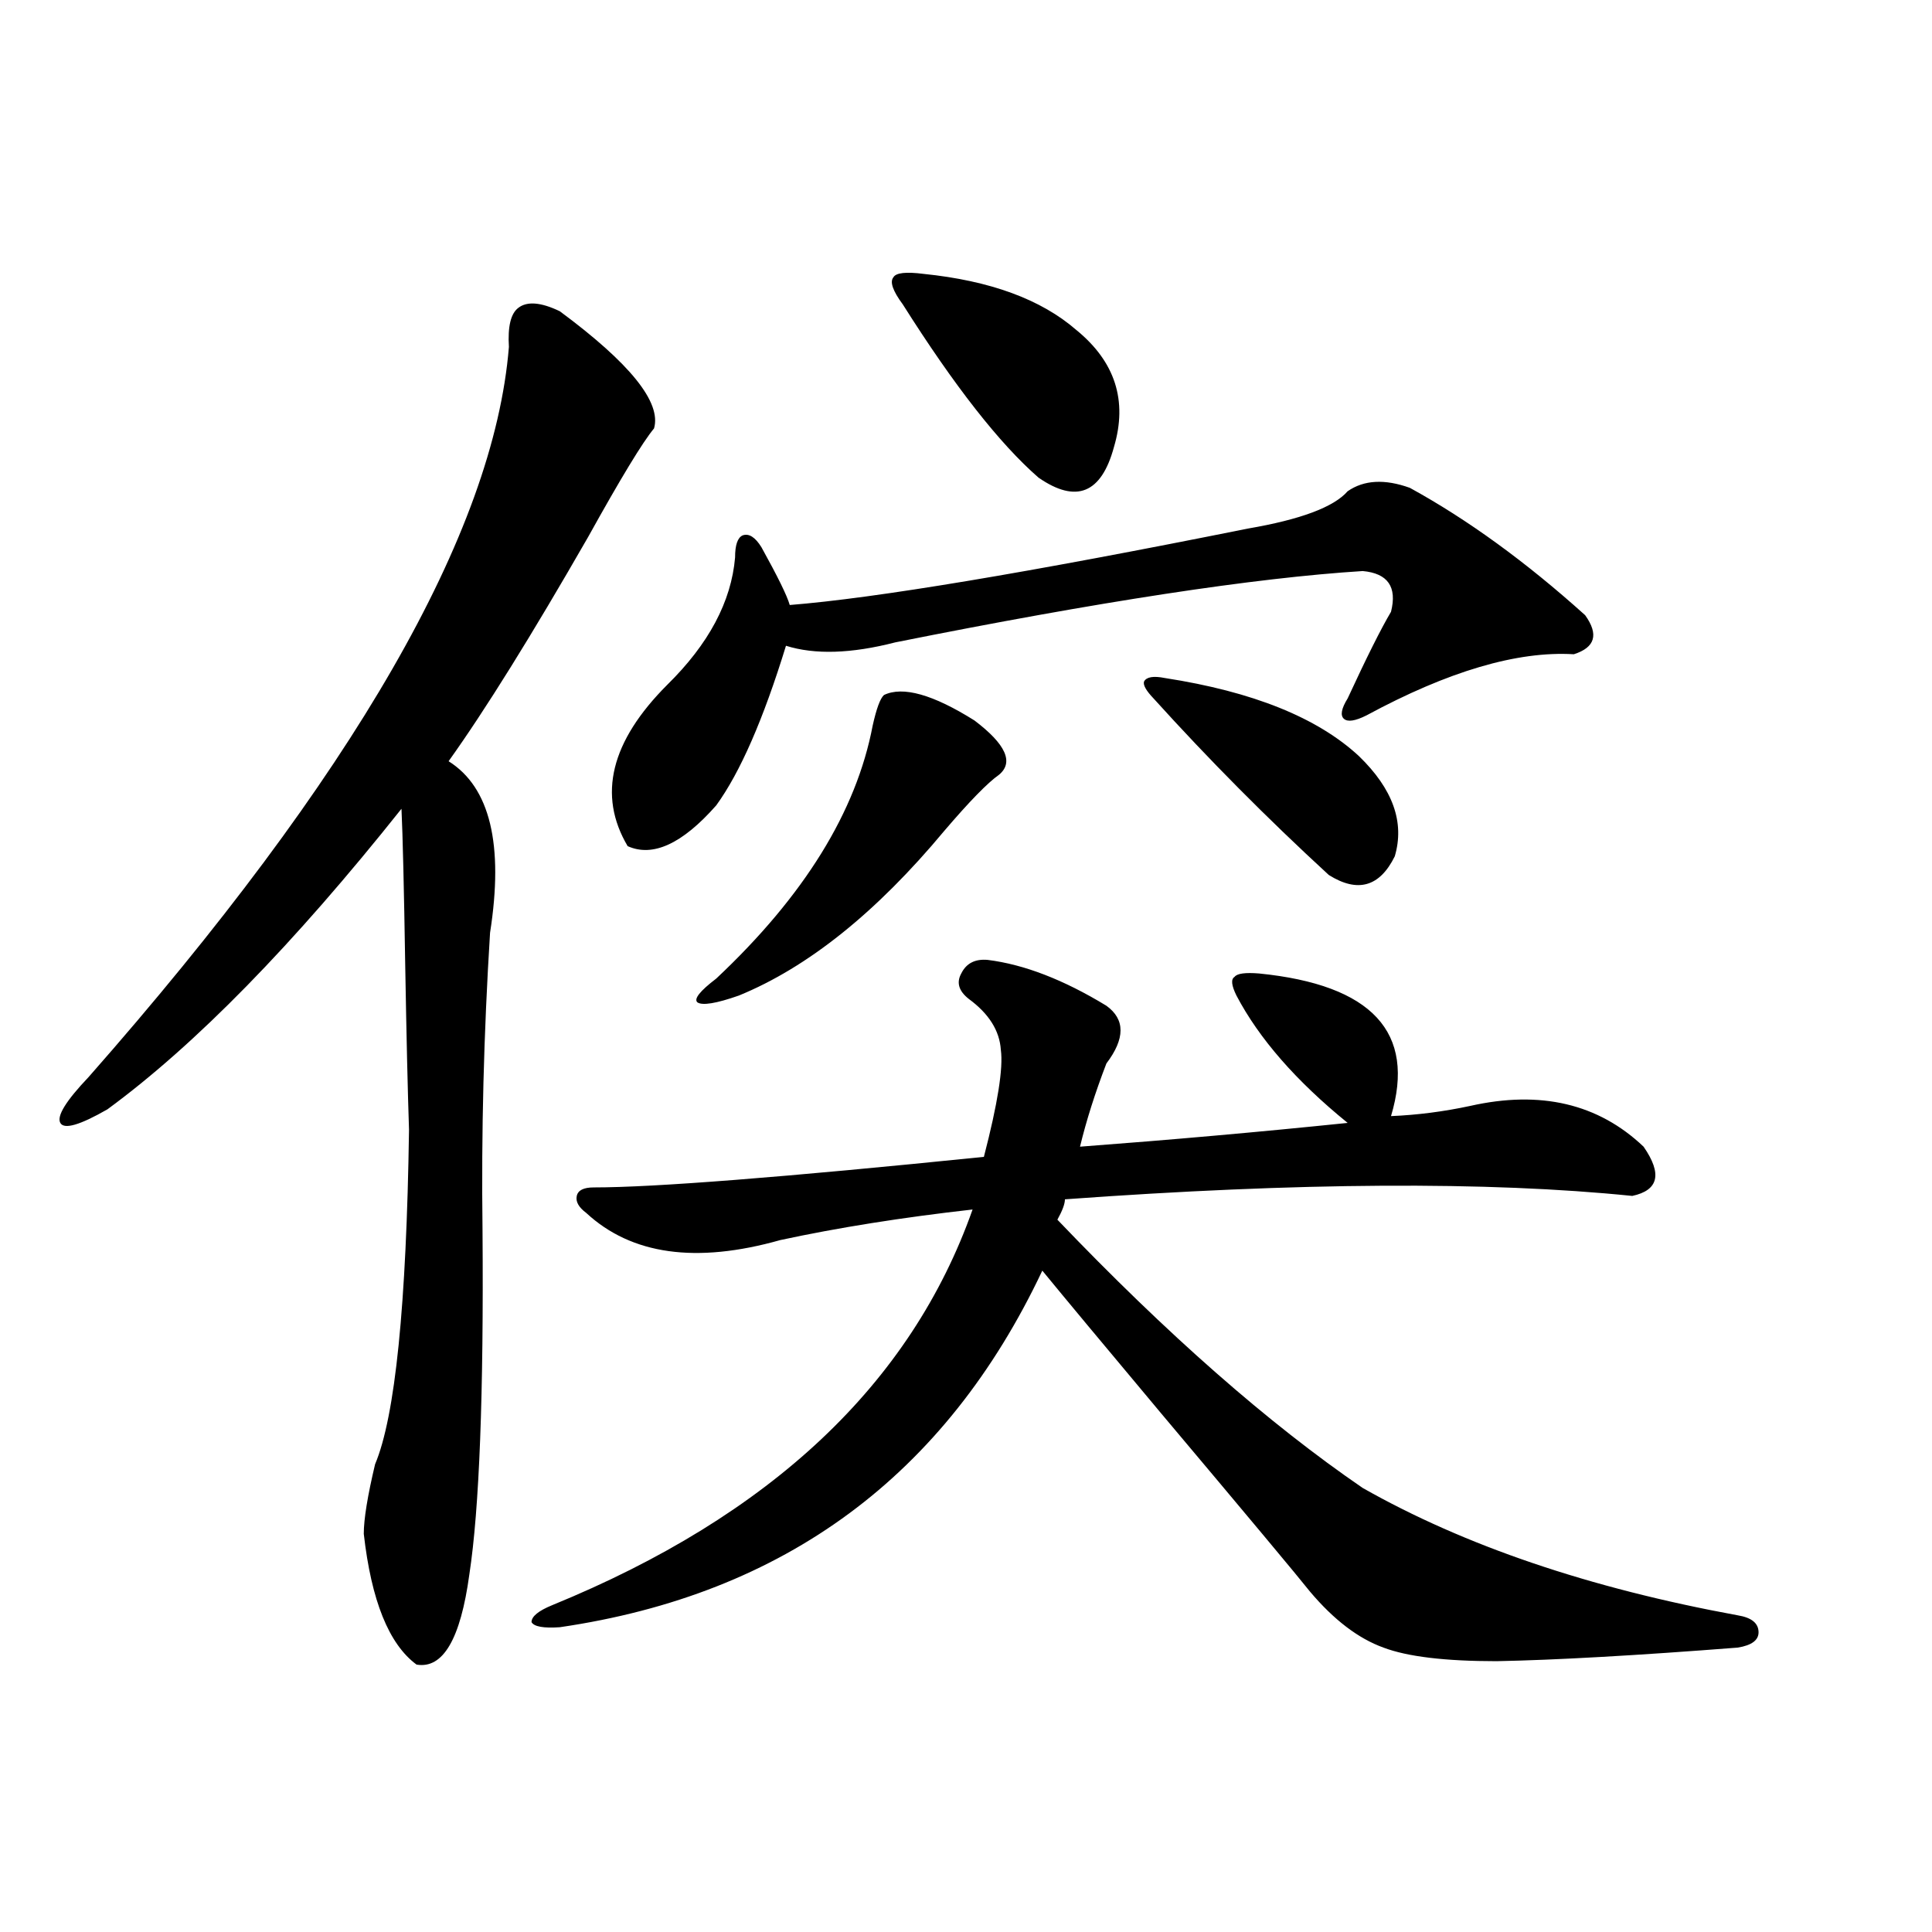 <?xml version="1.0" encoding="utf-8"?>
<!-- Generator: Adobe Illustrator 16.0.0, SVG Export Plug-In . SVG Version: 6.00 Build 0)  -->
<!DOCTYPE svg PUBLIC "-//W3C//DTD SVG 1.1//EN" "http://www.w3.org/Graphics/SVG/1.1/DTD/svg11.dtd">
<svg version="1.1" id="图层_1" xmlns="http://www.w3.org/2000/svg" xmlns:xlink="http://www.w3.org/1999/xlink" x="0px" y="0px"
	 width="1000px" height="1000px" viewBox="0 0 1000 1000" enable-background="new 0 0 1000 1000" xml:space="preserve">
<path d="M289.75,161.098c36.417,26.958,52.682,47.173,48.779,60.645c-5.854,7.031-17.24,25.79-34.146,56.25
	c-29.268,50.977-53.337,89.648-72.193,116.016c21.463,13.485,28.612,43.066,21.463,88.77c-3.262,52.157-4.558,103.423-3.902,153.809
	c0.64,84.966-1.631,144.442-6.829,178.418c-4.558,33.398-13.658,48.917-27.316,46.582c-14.314-10.547-23.414-33.11-27.316-67.676
	c0-7.608,1.951-19.624,5.854-36.035c10.396-24.609,16.25-82.315,17.561-173.145c-0.656-19.336-1.311-47.461-1.951-84.375
	c-0.656-41.007-1.311-68.253-1.951-81.738C151.856,488.93,101.126,540.785,55.609,574.184c-14.314,8.212-22.438,10.547-24.39,7.031
	s2.927-11.426,14.634-23.73c137.222-155.854,209.751-281.827,217.556-377.93c-0.656-10.547,0.976-17.276,4.878-20.215
	C272.829,155.824,279.994,156.415,289.75,161.098z M511.208,496.84c18.856,2.349,39.344,10.259,61.462,23.73
	c9.756,7.031,9.756,17.001,0,29.883c-5.854,15.243-10.411,29.595-13.658,43.066c46.828-3.516,93.001-7.608,138.533-12.305
	c-26.676-21.671-45.853-43.644-57.56-65.918c-2.607-5.273-2.927-8.487-0.976-9.668c1.296-1.758,5.518-2.335,12.683-1.758
	c58.535,5.864,81.294,30.474,68.291,73.828c13.658-0.577,27.316-2.335,40.975-5.273c36.417-8.198,66.34-1.167,89.754,21.094
	c9.756,14.063,7.805,22.563-5.854,25.488c-74.8-7.608-172.679-7.031-293.651,1.758c0,2.349-1.311,5.864-3.902,10.547
	c56.584,59.188,109.266,105.469,158.045,138.867c52.682,29.883,117.39,51.855,194.142,65.918c7.149,1.167,10.731,4.093,10.731,8.789
	c0,4.093-3.583,6.729-10.731,7.91c-52.682,4.093-94.312,6.44-124.875,7.031c-26.676,0-46.188-2.349-58.535-7.031
	c-13.018-4.696-25.7-14.364-38.048-29.004c-6.509-8.212-32.194-38.96-77.071-92.285c-29.923-35.733-50.41-60.343-61.462-73.828
	c-50.09,106.06-133.335,167.569-249.75,184.57c-8.46,0.577-13.338-0.302-14.634-2.637c0-2.938,3.567-5.864,10.731-8.789
	c113.168-46.28,185.681-114.546,217.556-204.785c-36.432,4.106-69.602,9.38-99.51,15.82c-43.581,12.305-77.071,7.622-100.485-14.063
	c-3.902-2.925-5.533-5.851-4.878-8.789c0.64-2.925,3.567-4.395,8.78-4.395c31.219,0,98.534-5.273,201.946-15.82
	c7.149-27.534,10.076-45.991,8.78-55.371c-0.656-9.956-6.189-18.745-16.585-26.367c-5.213-4.093-6.509-8.487-3.902-13.184
	C500.141,498.598,504.698,496.263,511.208,496.84z M729.739,252.504c29.908,16.411,60.151,38.384,90.729,65.918
	c7.149,9.97,5.198,16.699-5.854,20.215c-29.268-1.758-65.044,8.789-107.314,31.641c-5.854,2.938-9.756,3.516-11.707,1.758
	s-1.311-5.273,1.951-10.547c9.756-21.094,17.225-36.035,22.438-44.824c3.247-12.882-1.631-19.913-14.634-21.094
	c-55.944,3.516-136.582,15.82-241.945,36.914c-22.774,5.864-41.63,6.454-56.584,1.758c-11.707,38.095-23.75,65.63-36.097,82.617
	c-17.561,19.927-32.85,26.958-45.853,21.094c-15.609-26.367-8.78-54.19,20.487-83.496c21.463-21.094,33.17-43.066,35.121-65.918
	c0-6.44,1.296-10.245,3.902-11.426c3.247-1.167,6.494,0.879,9.756,6.152c8.445,15.243,13.323,25.2,14.634,29.883
	c44.221-3.516,123.244-16.699,237.067-39.551c27.316-4.683,44.542-11.124,51.706-19.336
	C705.99,248.411,716.721,247.821,729.739,252.504z M457.55,359.73c9.756-4.683,25.365-0.288,46.828,13.184
	c16.25,12.305,20.487,21.685,12.683,28.125c-5.854,4.106-15.289,13.774-28.292,29.004c-35.121,42.188-70.578,70.614-106.339,85.254
	c-11.707,4.106-18.872,5.273-21.463,3.516c-1.951-1.758,1.296-5.851,9.756-12.305c45.517-42.765,72.513-86.421,80.974-130.957
	C453.648,366.762,455.599,361.488,457.55,359.73z M478.038,141.762c34.466,3.516,60.806,13.184,79.022,29.004
	c20.152,16.411,26.661,36.626,19.512,60.645c-6.509,24.032-19.512,29.306-39.023,15.82c-20.167-17.578-43.581-47.461-70.242-89.648
	c-5.213-7.031-6.829-11.714-4.878-14.063C463.724,141.185,468.922,140.595,478.038,141.762z M602.913,350.941
	c45.517,7.031,79.022,20.517,100.485,40.43c17.561,17.001,23.734,34.277,18.536,51.855c-7.805,15.82-19.192,19.048-34.146,9.668
	c-31.874-29.292-62.117-59.766-90.729-91.406c-3.902-4.093-5.533-7.031-4.878-8.789
	C593.477,350.364,597.059,349.774,602.913,350.941z"/>
</svg>
